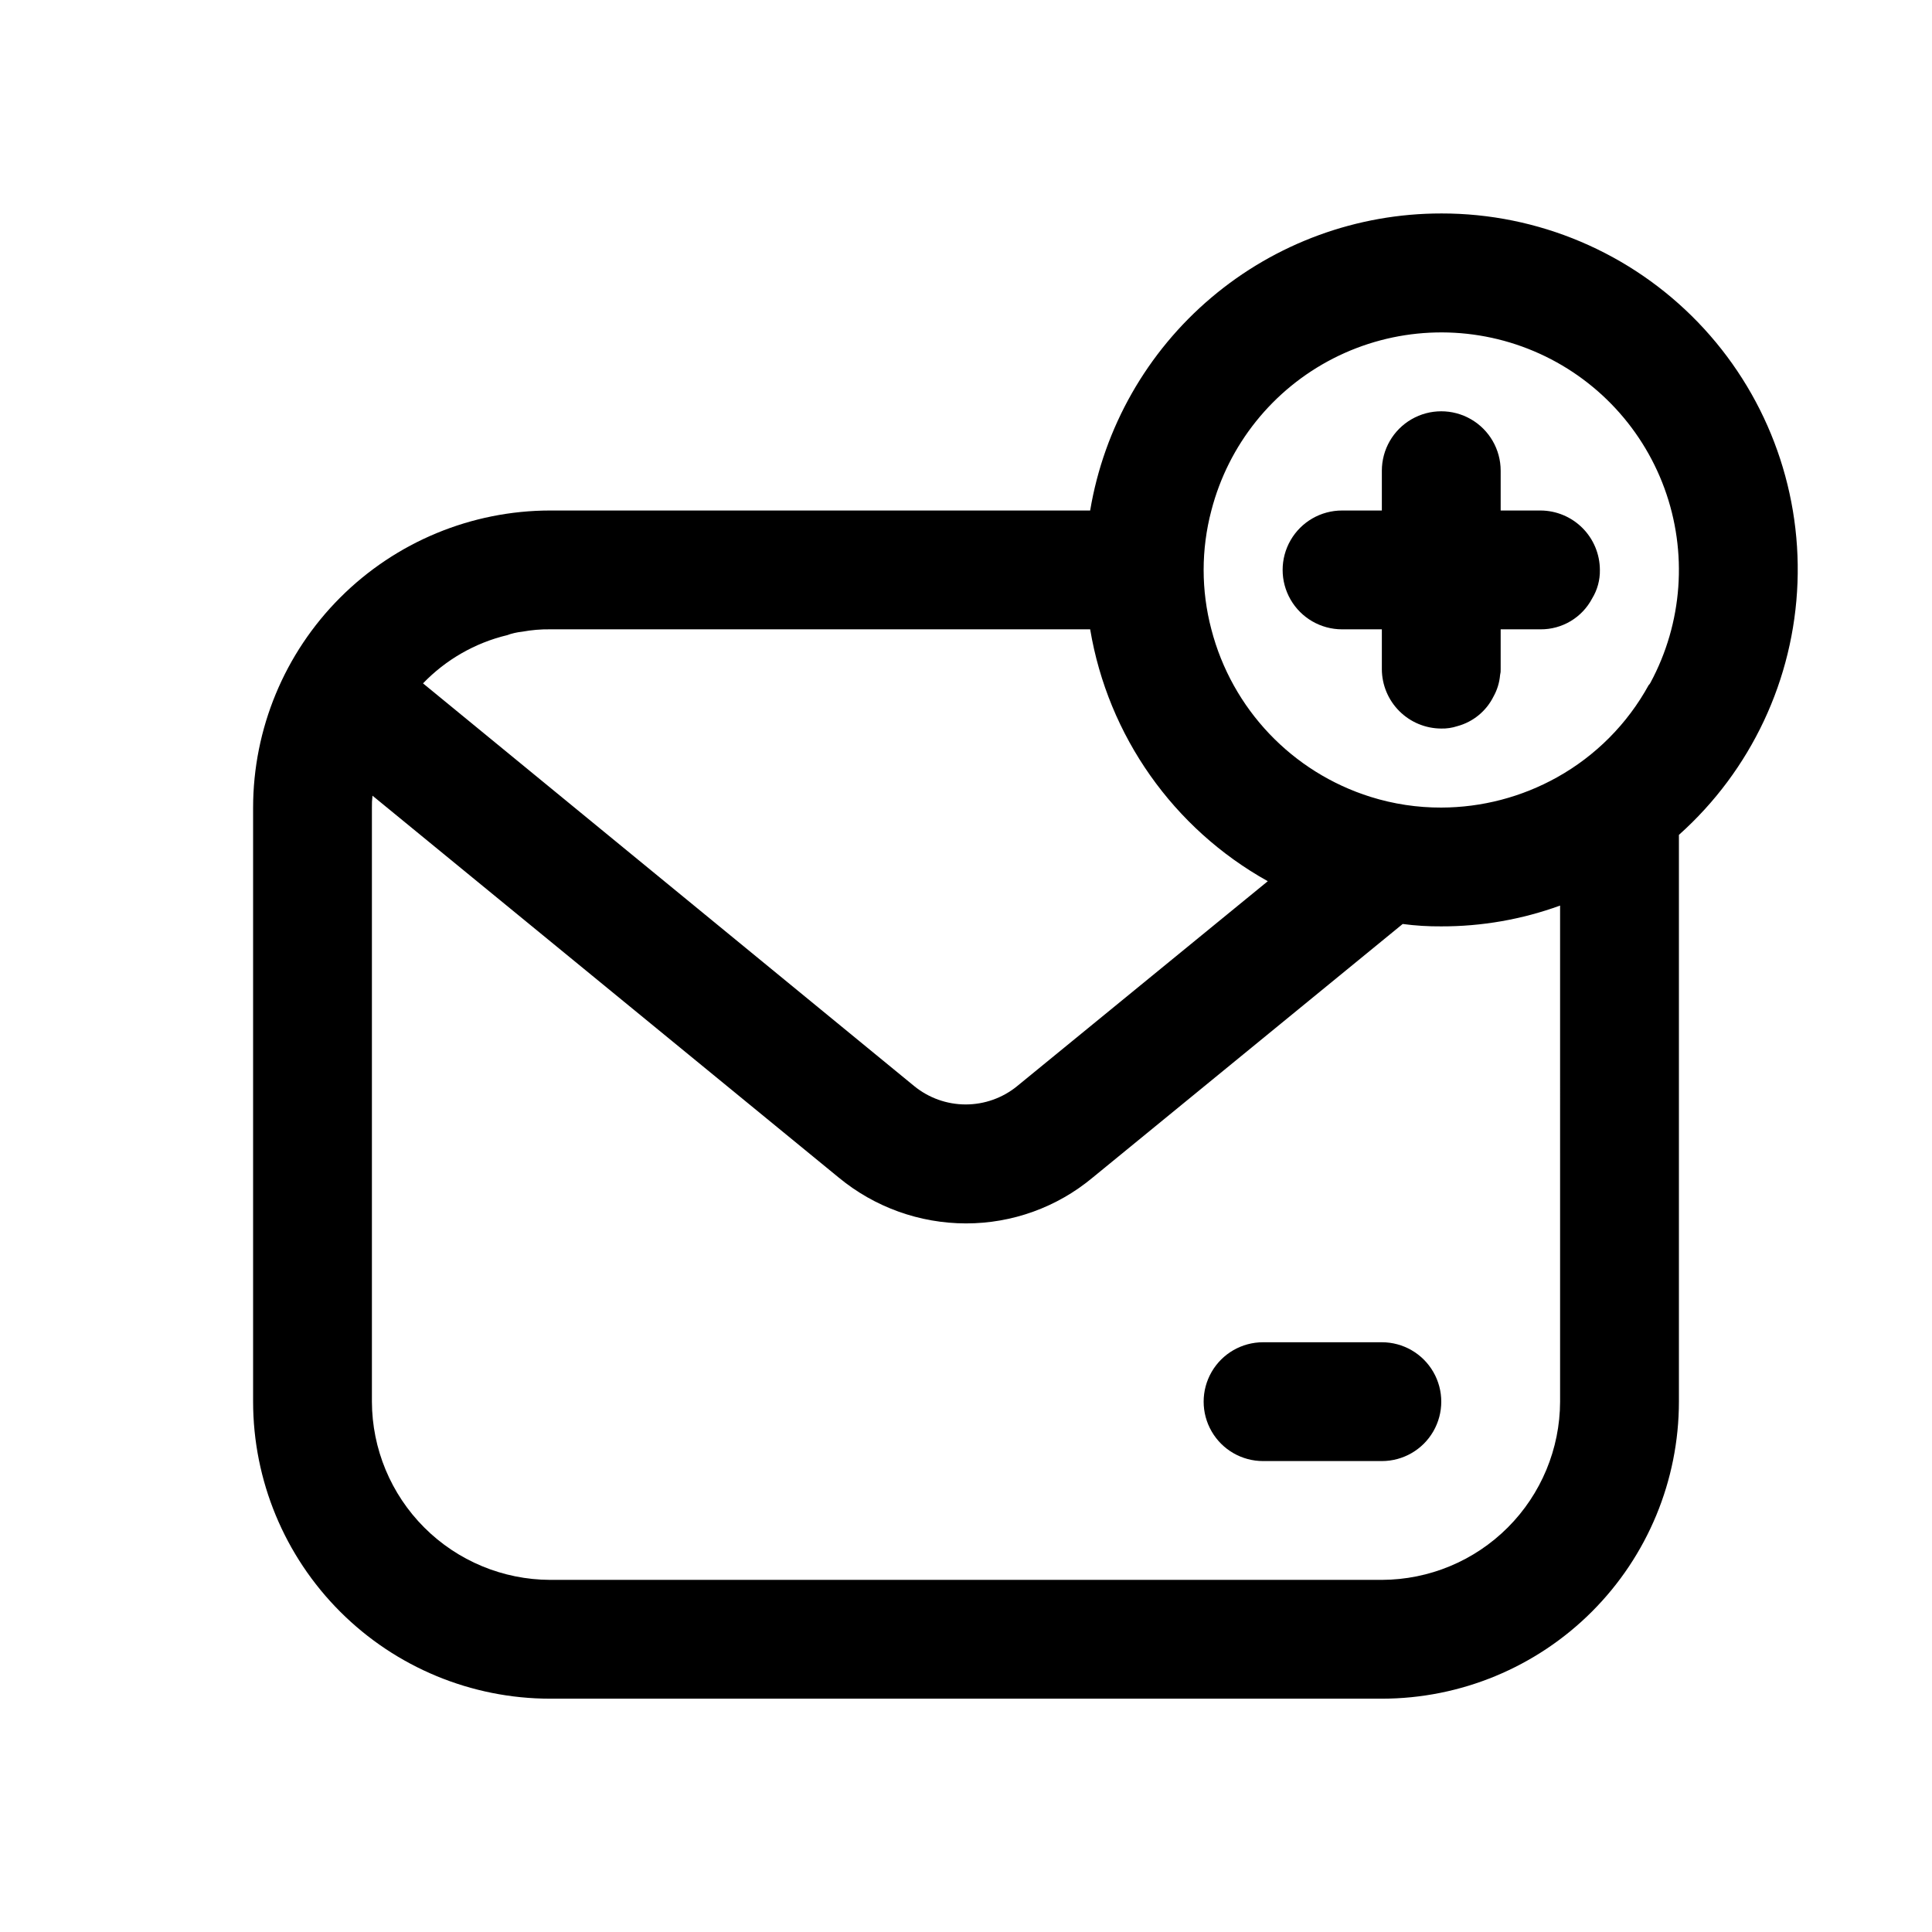 <?xml version="1.0" encoding="UTF-8"?>
<!-- Uploaded to: ICON Repo, www.iconrepo.com, Generator: ICON Repo Mixer Tools -->
<svg fill="#000000" width="800px" height="800px" version="1.1" viewBox="144 144 512 512" xmlns="http://www.w3.org/2000/svg">
 <g>
  <path d="m510.21 499.71h-31.488c-5.625 0-10.824 3-13.633 7.871-2.812 4.871-2.812 10.875 0 15.746 2.809 4.871 8.008 7.871 13.633 7.871h31.488c5.625 0 10.82-3 13.633-7.871s2.812-10.875 0-15.746c-2.812-4.871-8.008-7.871-13.633-7.871z"/>
  <path d="m525.95 200.57c-22.316-0.012-43.91 7.894-60.949 22.309-17.035 14.414-28.41 34.402-32.098 56.41h-143.11c-20.871 0.02-40.883 8.32-55.641 23.078-14.762 14.758-23.059 34.77-23.078 55.645v157.44-0.004c0.008 20.879 8.305 40.895 23.066 55.656 14.758 14.762 34.777 23.059 55.652 23.066h220.42c20.875-0.008 40.895-8.305 55.656-23.066s23.055-34.777 23.062-55.656v-150.2 0.004c19.129-17.086 30.477-41.227 31.426-66.855 0.949-25.633-8.578-50.543-26.387-69-17.809-18.457-42.367-28.863-68.016-28.828zm-247.65 111.78c1.32-0.48 2.695-0.797 4.094-0.945 2.441-0.449 4.918-0.66 7.398-0.629h143.11c4.731 28.25 22.055 52.816 47.074 66.754l-66.441 54.316 0.004 0.004c-3.848 3.129-8.656 4.84-13.621 4.84-4.961 0-9.77-1.711-13.617-4.84l-130.2-106.75c6.039-6.273 13.738-10.695 22.199-12.754zm279.14 203.1c-0.035 12.516-5.023 24.508-13.871 33.359-8.852 8.852-20.844 13.836-33.359 13.875h-220.42c-12.516-0.039-24.508-5.027-33.355-13.875-8.852-8.852-13.84-20.844-13.875-33.359v-157.44 0.004c-0.027-1.055 0.027-2.106 0.156-3.148l123.59 101.23c9.488 7.824 21.398 12.109 33.695 12.121 12.25 0.012 24.121-4.277 33.535-12.121l82.184-67.227v-0.004c3.391 0.453 6.809 0.66 10.23 0.633 10.738 0.027 21.398-1.84 31.488-5.512zm23.93-190.5 0.004 0.004c-0.117 0.234-0.277 0.449-0.473 0.629-5.633 10.25-14.035 18.707-24.246 24.402-9.387 5.242-19.953 8.008-30.703 8.031-6.352 0.02-12.672-0.938-18.734-2.836-20.789-6.519-36.738-23.305-42.195-44.398-2.727-10.316-2.727-21.168 0-31.488 4.512-17.445 16.281-32.125 32.332-40.32 16.051-8.191 34.844-9.113 51.617-2.531 16.777 6.586 29.926 20.039 36.121 36.965 6.195 16.922 4.84 35.688-3.719 51.547z"/>
  <path d="m552.24 279.29h-10.547v-10.547c0-5.625-3-10.824-7.871-13.637-4.871-2.812-10.875-2.812-15.746 0s-7.871 8.012-7.871 13.637v10.547h-10.547c-5.625 0-10.824 3-13.637 7.875-2.812 4.871-2.812 10.871 0 15.742s8.012 7.871 13.637 7.871h10.547v10.551c0.012 4.172 1.676 8.168 4.625 11.117s6.945 4.613 11.117 4.625c1.445 0.035 2.883-0.18 4.254-0.629 4.184-1.121 7.68-3.992 9.602-7.871 0.977-1.746 1.566-3.68 1.734-5.668 0.129-0.516 0.184-1.047 0.156-1.578v-10.547h10.547c2.816 0.023 5.582-0.727 8-2.172 2.414-1.445 4.387-3.523 5.699-6.016 1.387-2.273 2.098-4.894 2.047-7.555-0.012-4.172-1.676-8.172-4.625-11.121s-6.949-4.613-11.121-4.625z"/>
 </g>
</svg>